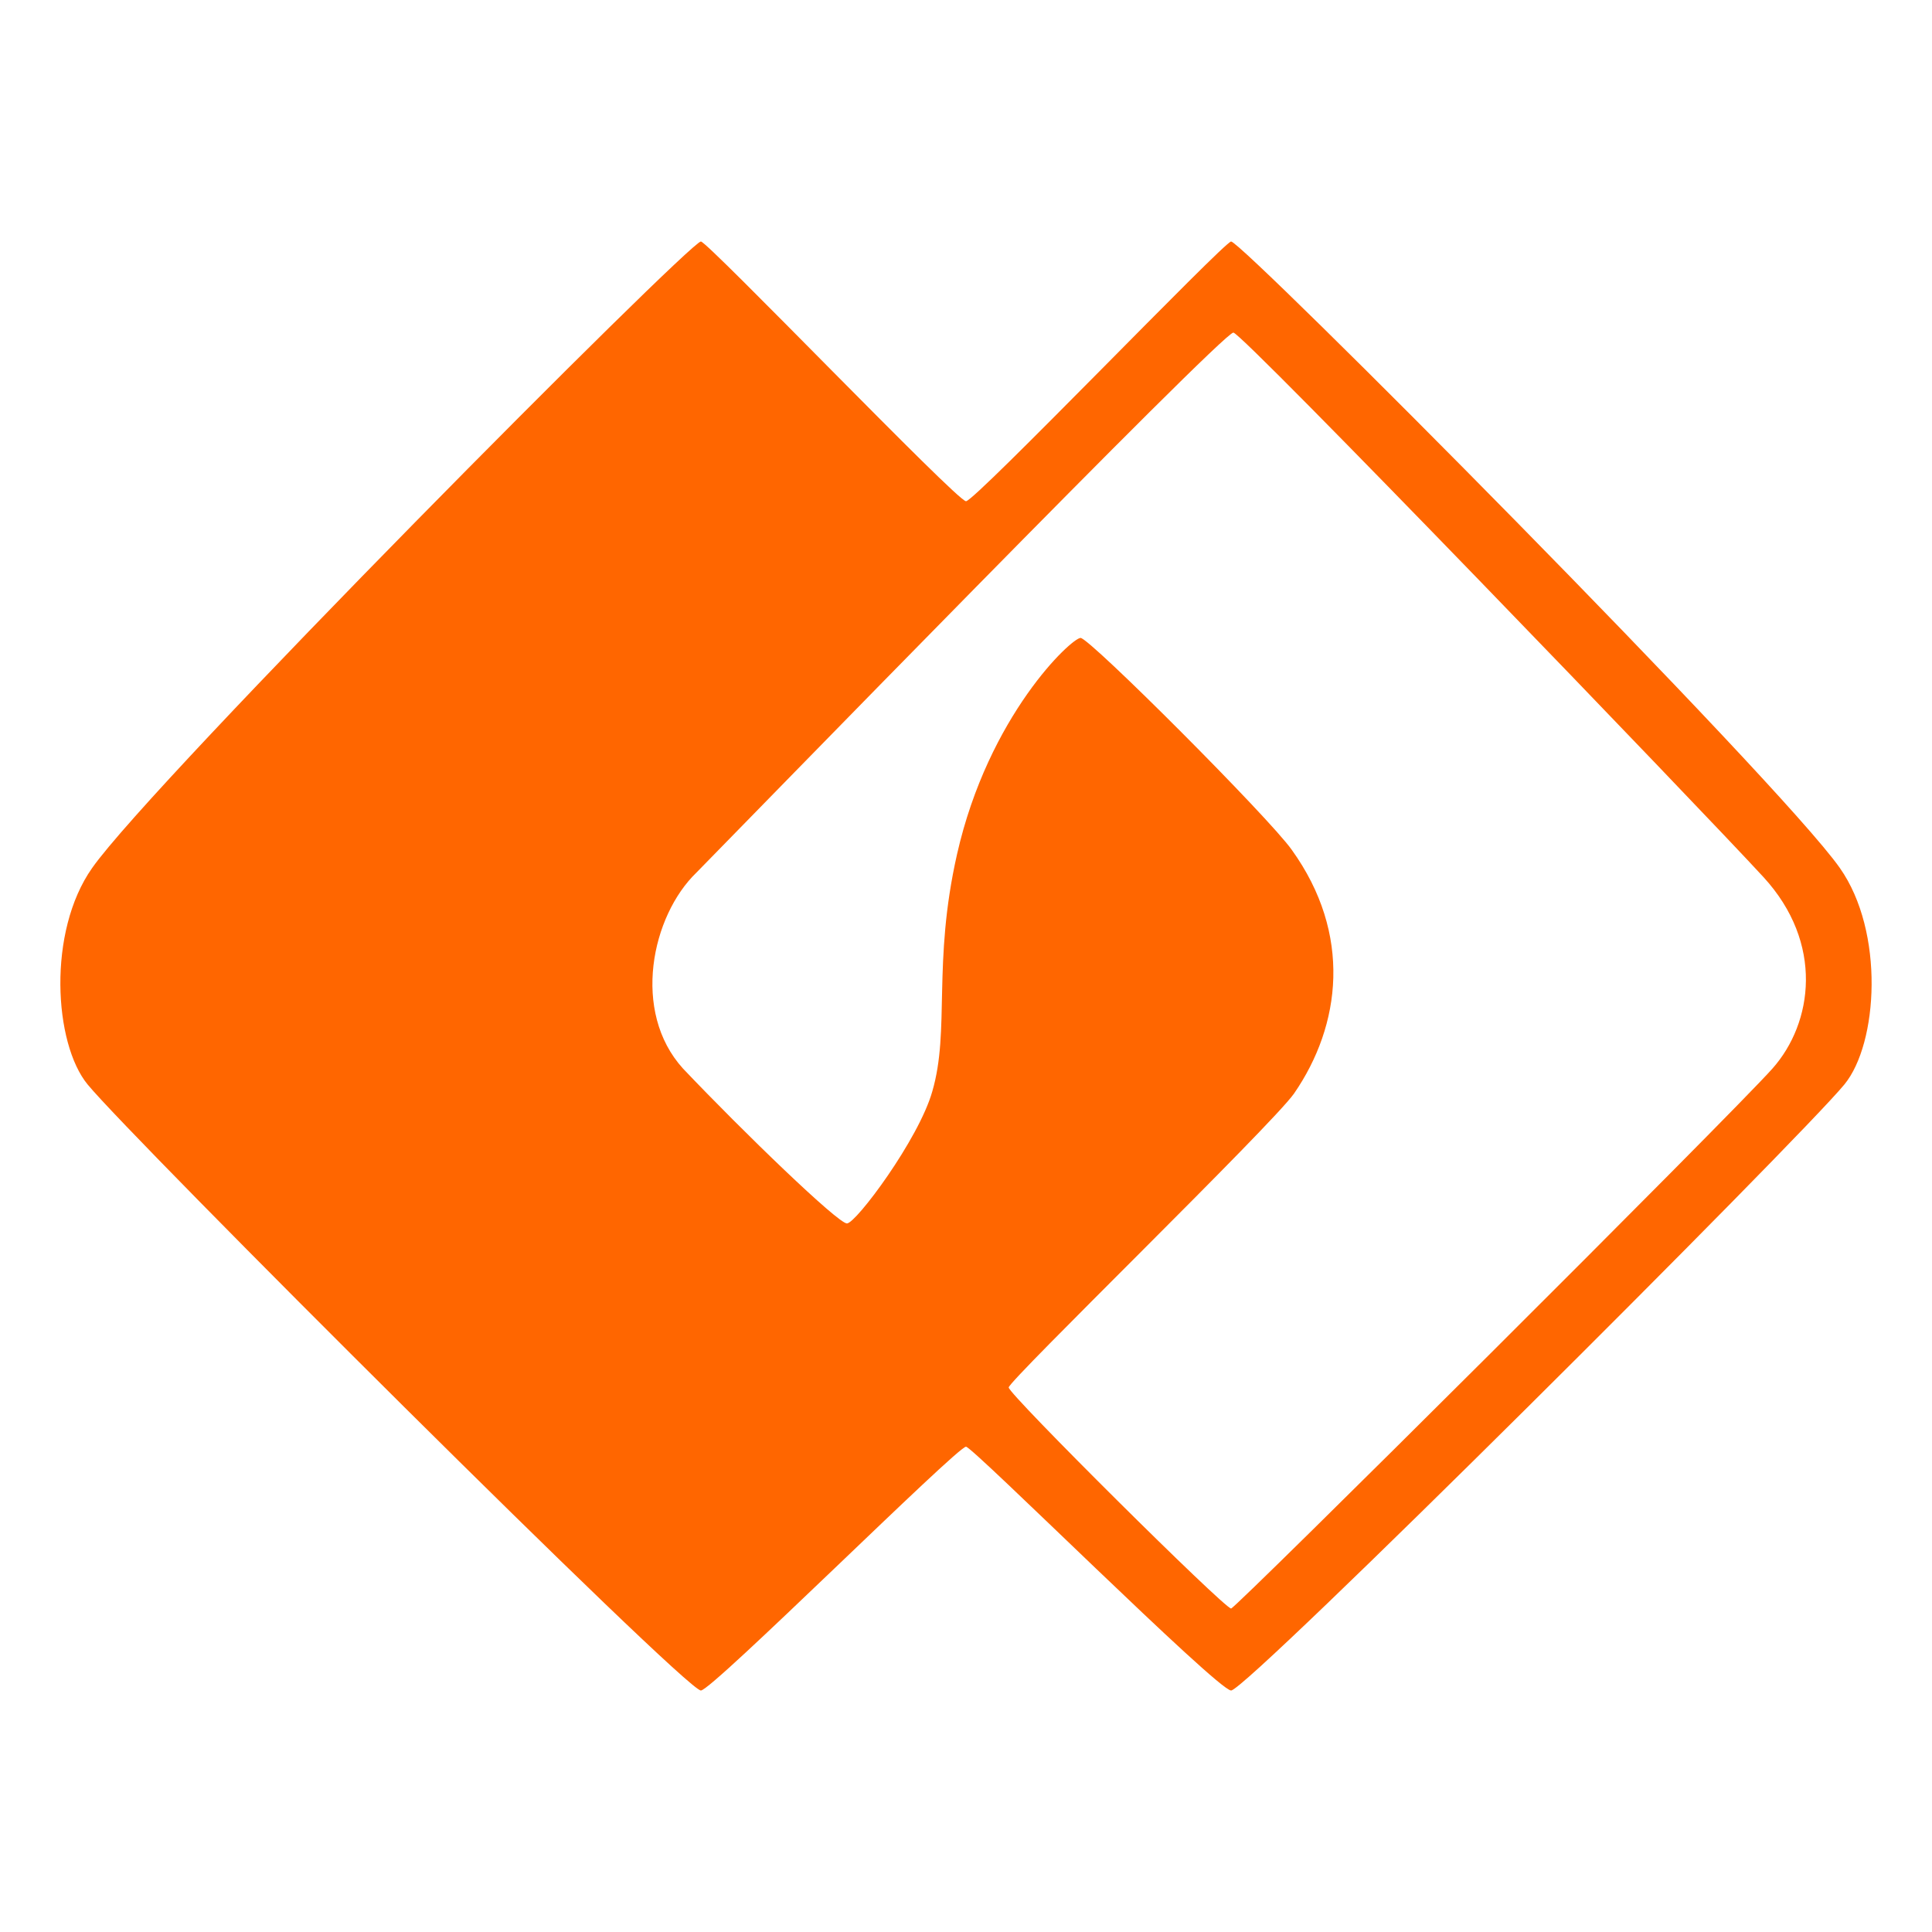 <svg width="32" height="32" viewBox="0 0 32 32" fill="none" xmlns="http://www.w3.org/2000/svg">
<path d="M29.209 14.528C30.214 15.623 30.028 16.943 29.358 17.698C28.688 18.453 20.465 26.642 20.391 26.642C20.279 26.642 16.707 23.094 16.707 22.981C16.707 22.868 21.06 18.642 21.433 18.113C22.214 16.981 22.4 15.472 21.395 14.075C21.023 13.547 18.047 10.566 17.898 10.566C17.749 10.566 16.372 11.849 15.851 14.151C15.442 15.962 15.739 17.057 15.442 18.076C15.219 18.868 14.177 20.264 14.028 20.264C13.879 20.264 12.316 18.755 11.312 17.698C10.456 16.755 10.791 15.17 11.535 14.453C12.168 13.811 20.242 5.509 20.428 5.509C20.54 5.472 28.205 13.434 29.209 14.528ZM20.391 28C20.651 28 29.805 18.868 30.549 17.962C31.107 17.283 31.218 15.434 30.474 14.377C29.47 12.943 20.577 4 20.391 4C20.279 4 16.149 8.302 16 8.302C15.851 8.302 11.721 4 11.609 4C11.423 4 2.53 12.943 1.526 14.377C0.781 15.434 0.893 17.283 1.451 17.962C2.195 18.868 11.349 28 11.609 28C11.795 28 15.851 23.962 16 23.962C16.112 23.962 20.167 28 20.391 28Z" fill="#FF6600"/>
</svg>
